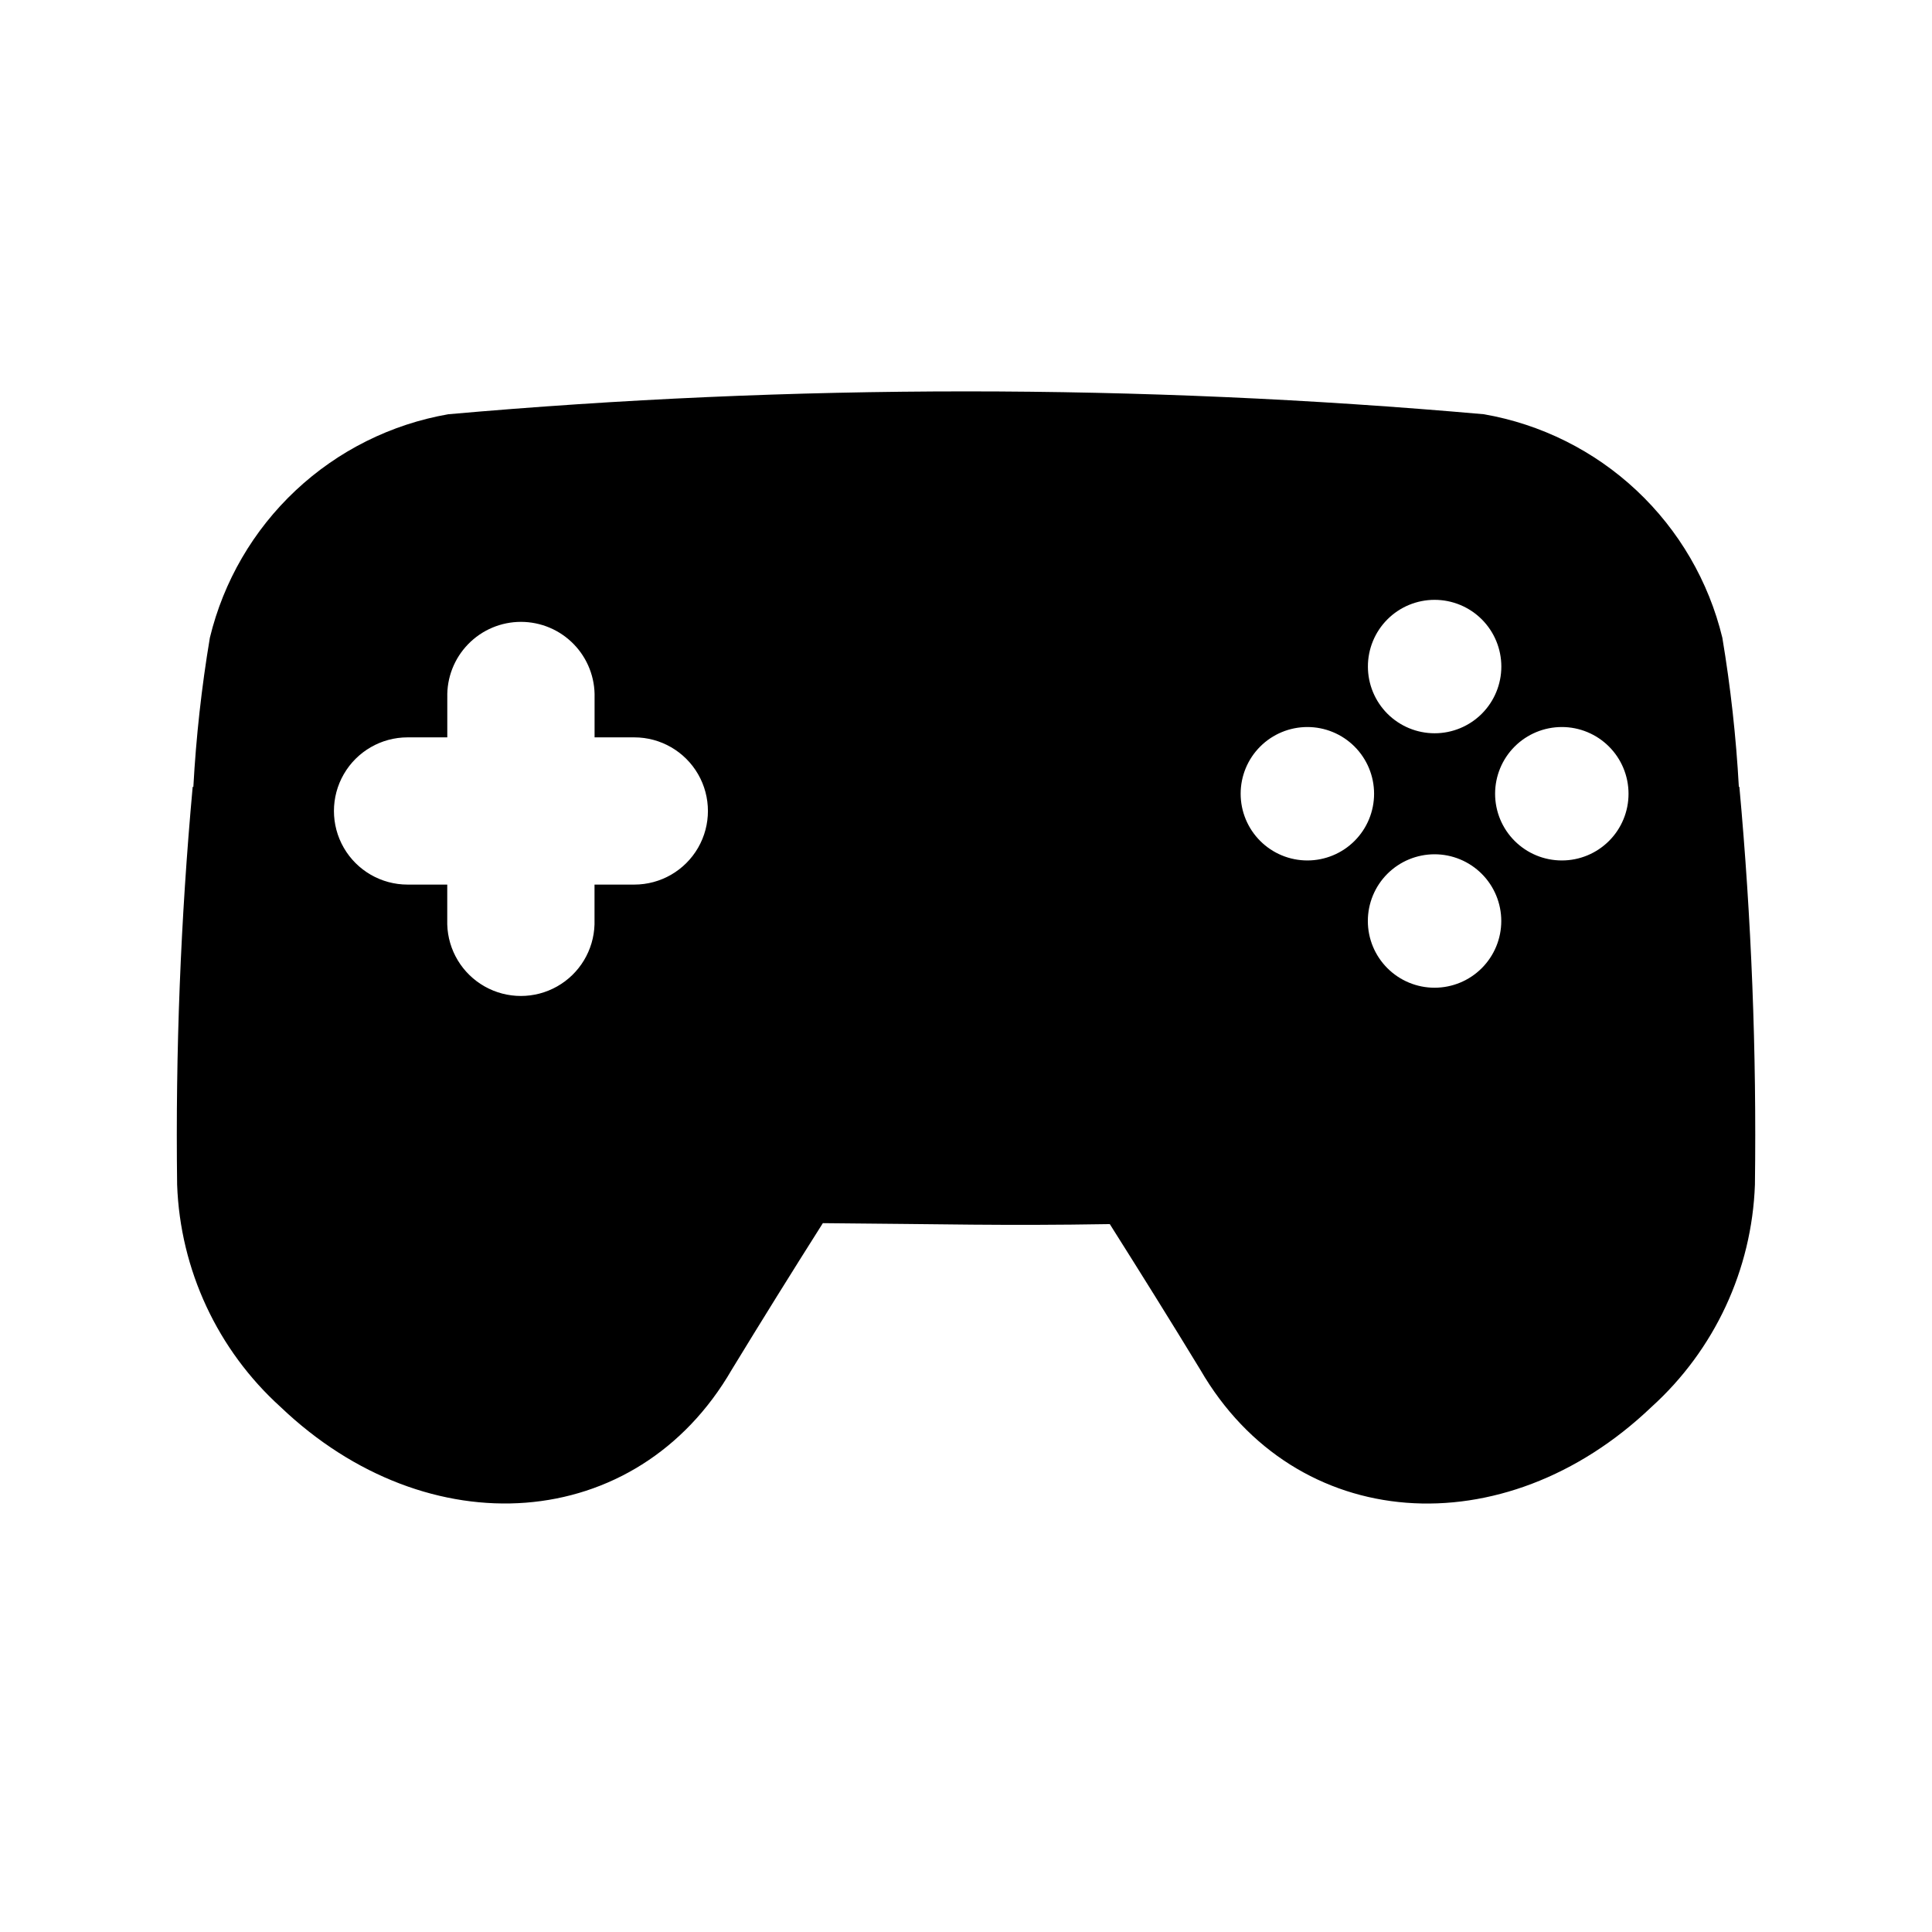 <?xml version="1.0" encoding="UTF-8"?>
<!-- Uploaded to: SVG Repo, www.svgrepo.com, Generator: SVG Repo Mixer Tools -->
<svg fill="#000000" width="800px" height="800px" version="1.1" viewBox="144 144 512 512" xmlns="http://www.w3.org/2000/svg">
 <path d="m604.94 352.48-0.125 0.078c-0.73-13.254-2.191-26.457-4.375-39.551-3.617-14.953-11.523-28.523-22.75-39.047-11.223-10.523-25.277-17.535-40.434-20.18-91.309-8.078-183.16-8.078-274.46 0-15.156 2.644-29.211 9.656-40.434 20.18-11.223 10.523-19.129 24.094-22.746 39.047-2.195 13.102-3.656 26.316-4.379 39.582l-0.172-0.109c-3.203 35.066-4.582 70.273-4.125 105.48 0.805 22.535 10.699 43.789 27.426 58.914 39.062 37.297 94.371 33.613 119.56-9.902 7.852-12.879 15.895-25.82 24.137-38.824 33.062 0.25 47.23 0.723 76.043 0.25 8.156 12.91 16.184 25.773 23.977 38.574 25.191 43.516 80.5 47.23 119.56 9.902h0.004c16.727-15.125 26.621-36.379 27.426-58.914 0.465-35.211-0.914-70.418-4.125-105.48zm-292.84 25.945h-10.547v10.547c-0.195 6.84-3.957 13.082-9.914 16.445-5.957 3.367-13.242 3.367-19.203 0-5.957-3.363-9.719-9.605-9.91-16.445v-10.547h-10.52c-6.969 0-13.41-3.719-16.895-9.754-3.484-6.035-3.484-13.473 0-19.508 3.484-6.035 9.926-9.754 16.895-9.754h10.531v-10.531h0.004c-0.152-5.273 1.836-10.379 5.516-14.16 3.676-3.785 8.723-5.918 13.996-5.918 5.273 0 10.324 2.133 14 5.918 3.676 3.781 5.664 8.887 5.516 14.16v10.531h10.531c6.973 0 13.41 3.719 16.895 9.754 3.484 6.035 3.484 13.473 0 19.508-3.484 6.035-9.922 9.754-16.895 9.754zm212.09-75.461c4.688 0 9.188 1.863 12.504 5.176 3.312 3.316 5.176 7.816 5.176 12.504s-1.863 9.188-5.176 12.504c-3.316 3.312-7.816 5.176-12.504 5.176s-9.188-1.863-12.504-5.176c-3.312-3.316-5.176-7.816-5.176-12.504-0.004-4.691 1.855-9.191 5.172-12.508 3.316-3.316 7.816-5.176 12.508-5.172zm-33.723 69.07v-0.004c-4.688 0-9.188-1.859-12.5-5.176-3.316-3.312-5.18-7.809-5.18-12.496-0.004-4.691 1.855-9.188 5.172-12.504 3.312-3.316 7.809-5.18 12.496-5.184 4.688-0.004 9.188 1.855 12.504 5.168 3.316 3.312 5.184 7.809 5.188 12.496 0.004 4.691-1.855 9.195-5.172 12.512-3.316 3.32-7.816 5.184-12.508 5.184zm33.723 33.723c-4.691 0.004-9.191-1.855-12.508-5.172-3.32-3.312-5.188-7.809-5.188-12.5-0.004-4.688 1.855-9.188 5.172-12.508 3.316-3.316 7.812-5.18 12.504-5.184 4.688 0 9.188 1.863 12.504 5.18 3.316 3.312 5.18 7.812 5.18 12.504 0 4.684-1.859 9.18-5.172 12.496-3.312 3.312-7.805 5.18-12.492 5.184zm33.707-33.723v-0.004c-4.688 0-9.184-1.859-12.5-5.176-3.316-3.312-5.18-7.809-5.18-12.496 0-4.691 1.859-9.188 5.172-12.504 3.316-3.316 7.809-5.18 12.5-5.184 4.688-0.004 9.184 1.855 12.5 5.168 3.32 3.312 5.184 7.809 5.188 12.496 0.012 4.695-1.848 9.199-5.168 12.52-3.316 3.316-7.816 5.184-12.512 5.176z"/>
</svg>